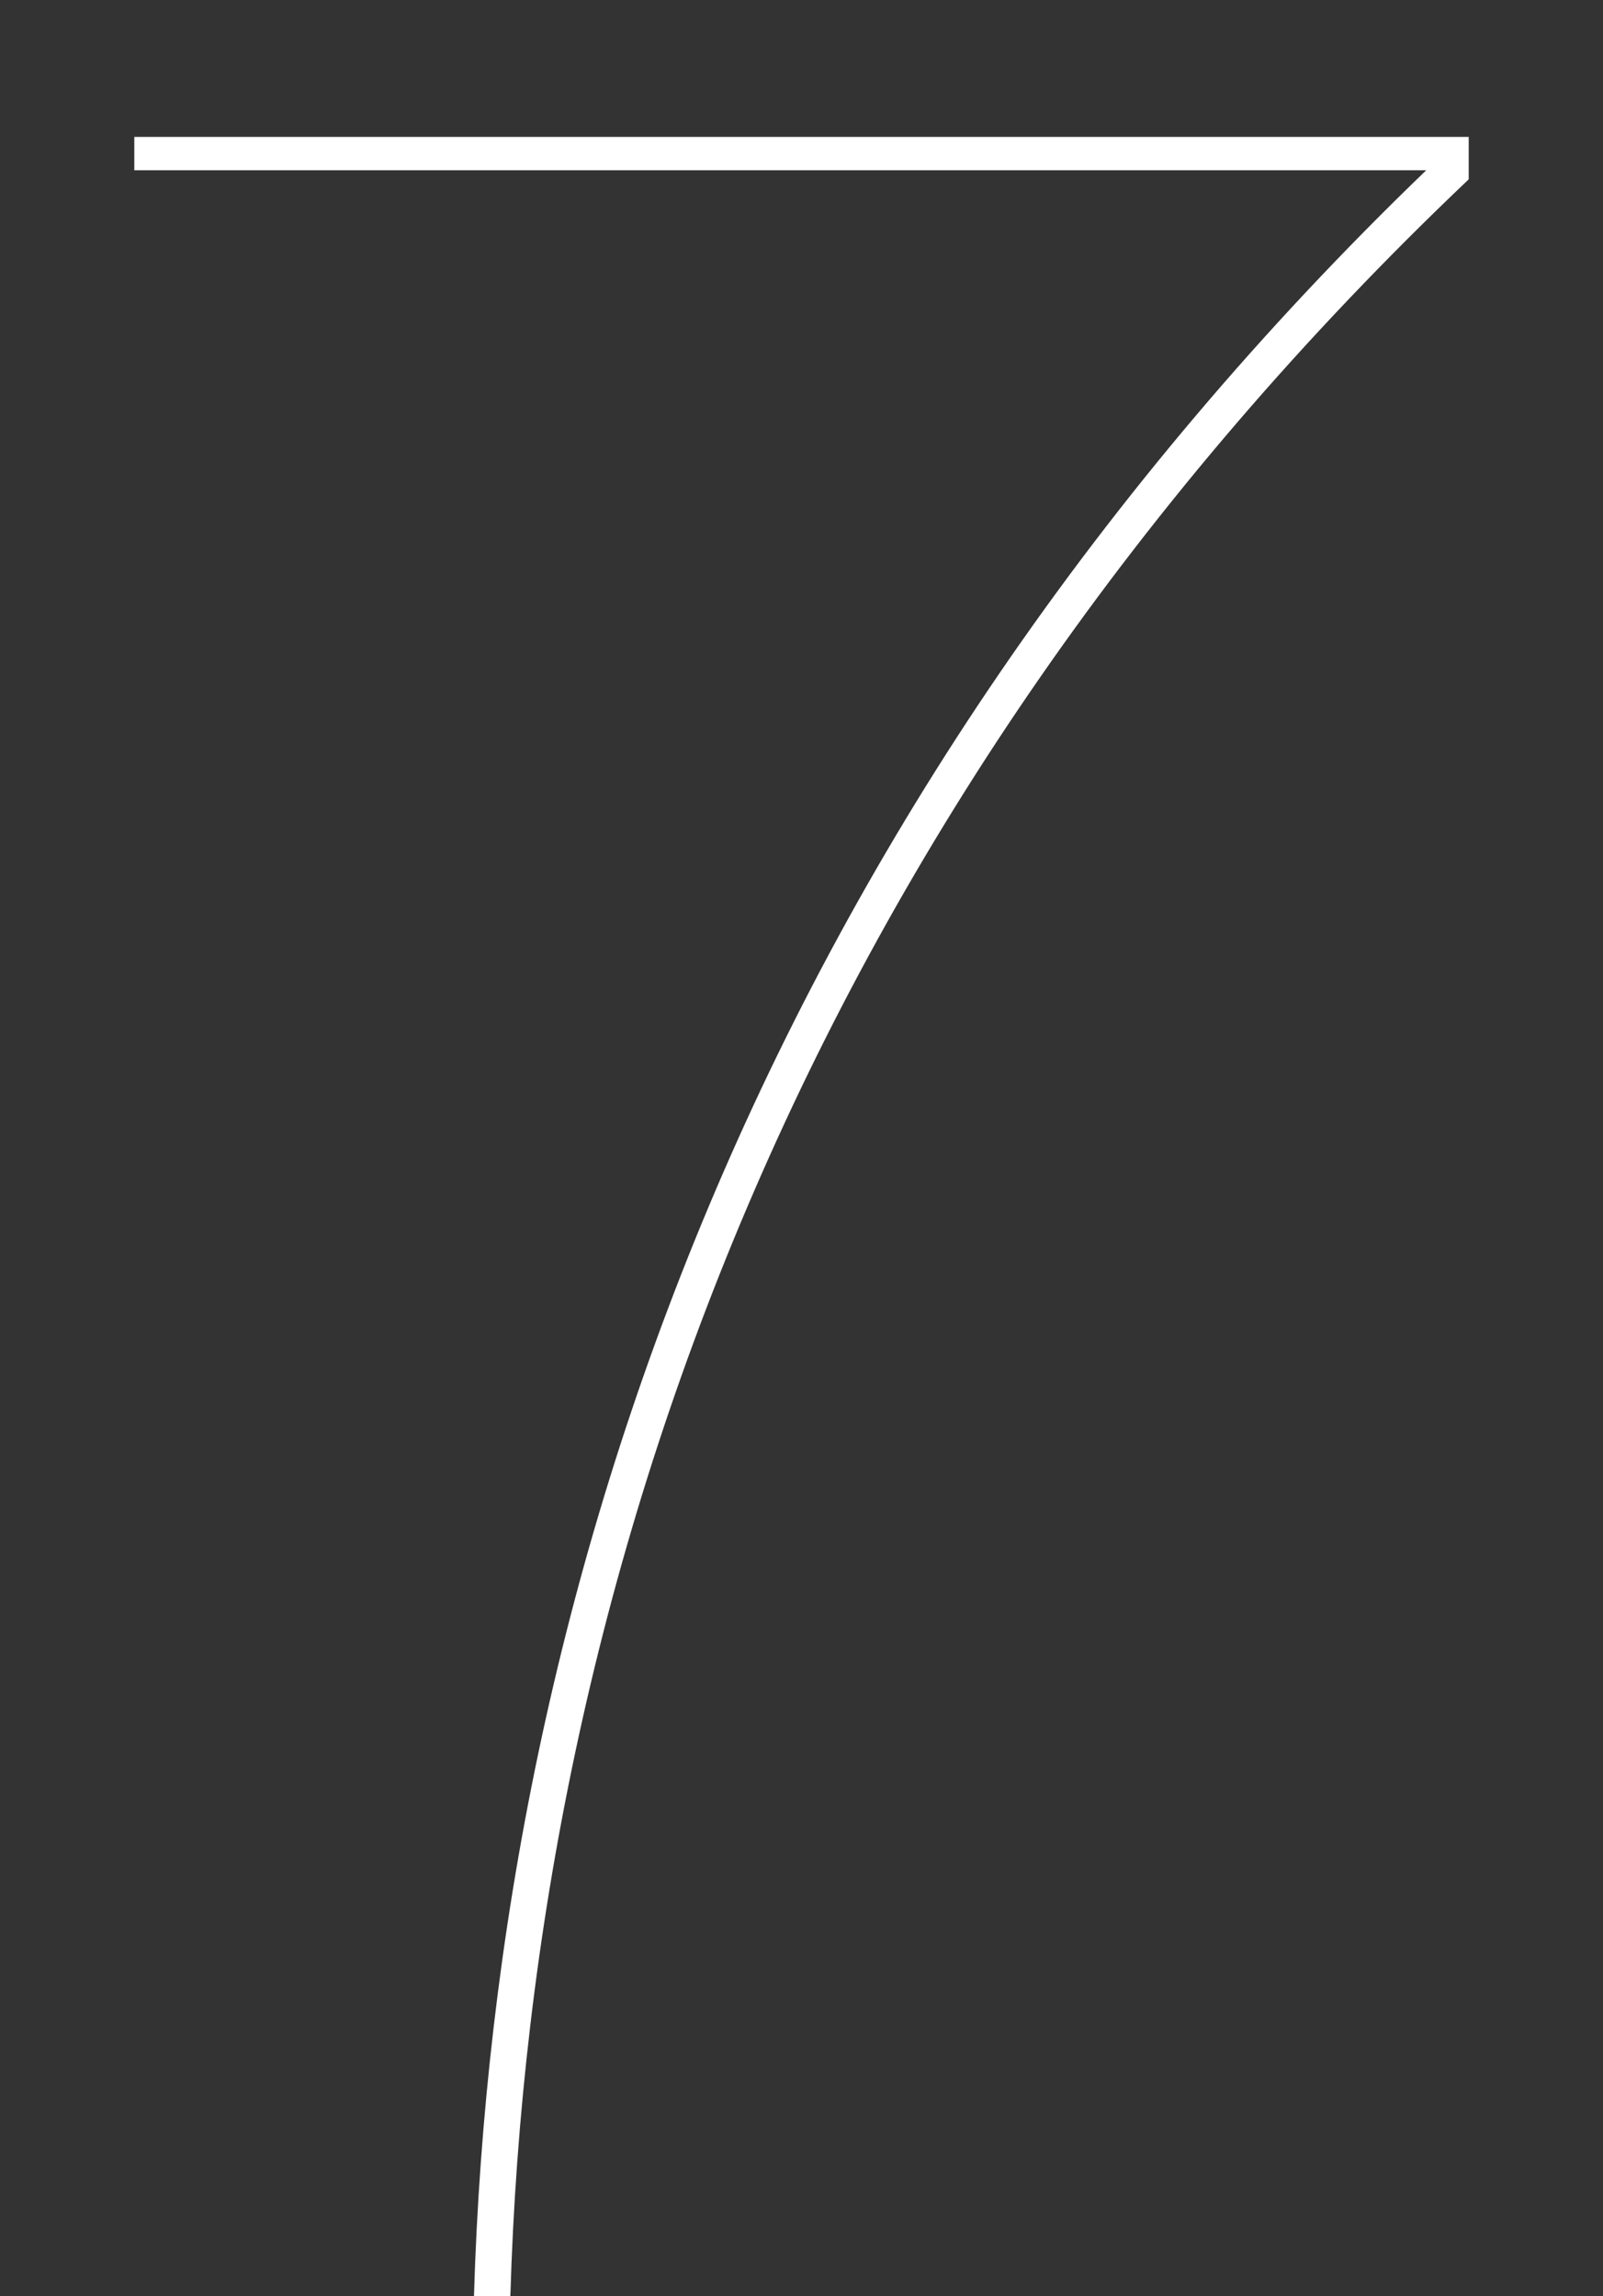 <svg width="74" height="106" viewBox="0 0 74 106" fill="none" xmlns="http://www.w3.org/2000/svg">
<rect x="0" y="0" width="74" height="106" fill="#333333" stroke="none"/>
<g clip-path="url(#clip0_348_29)">
<path d="M67.8 6.32V8.28C37 37.54 24.54 72.96 23.56 106H21.88C22.86 73.1 35.18 37.4 65.84 7.86H6.2V6.32H67.8Z" fill="white"/>
</g>
<defs>
<clipPath id="clip0_348_29">
<rect width="74" height="106" fill="white"/>
</clipPath>
</defs>
</svg>
